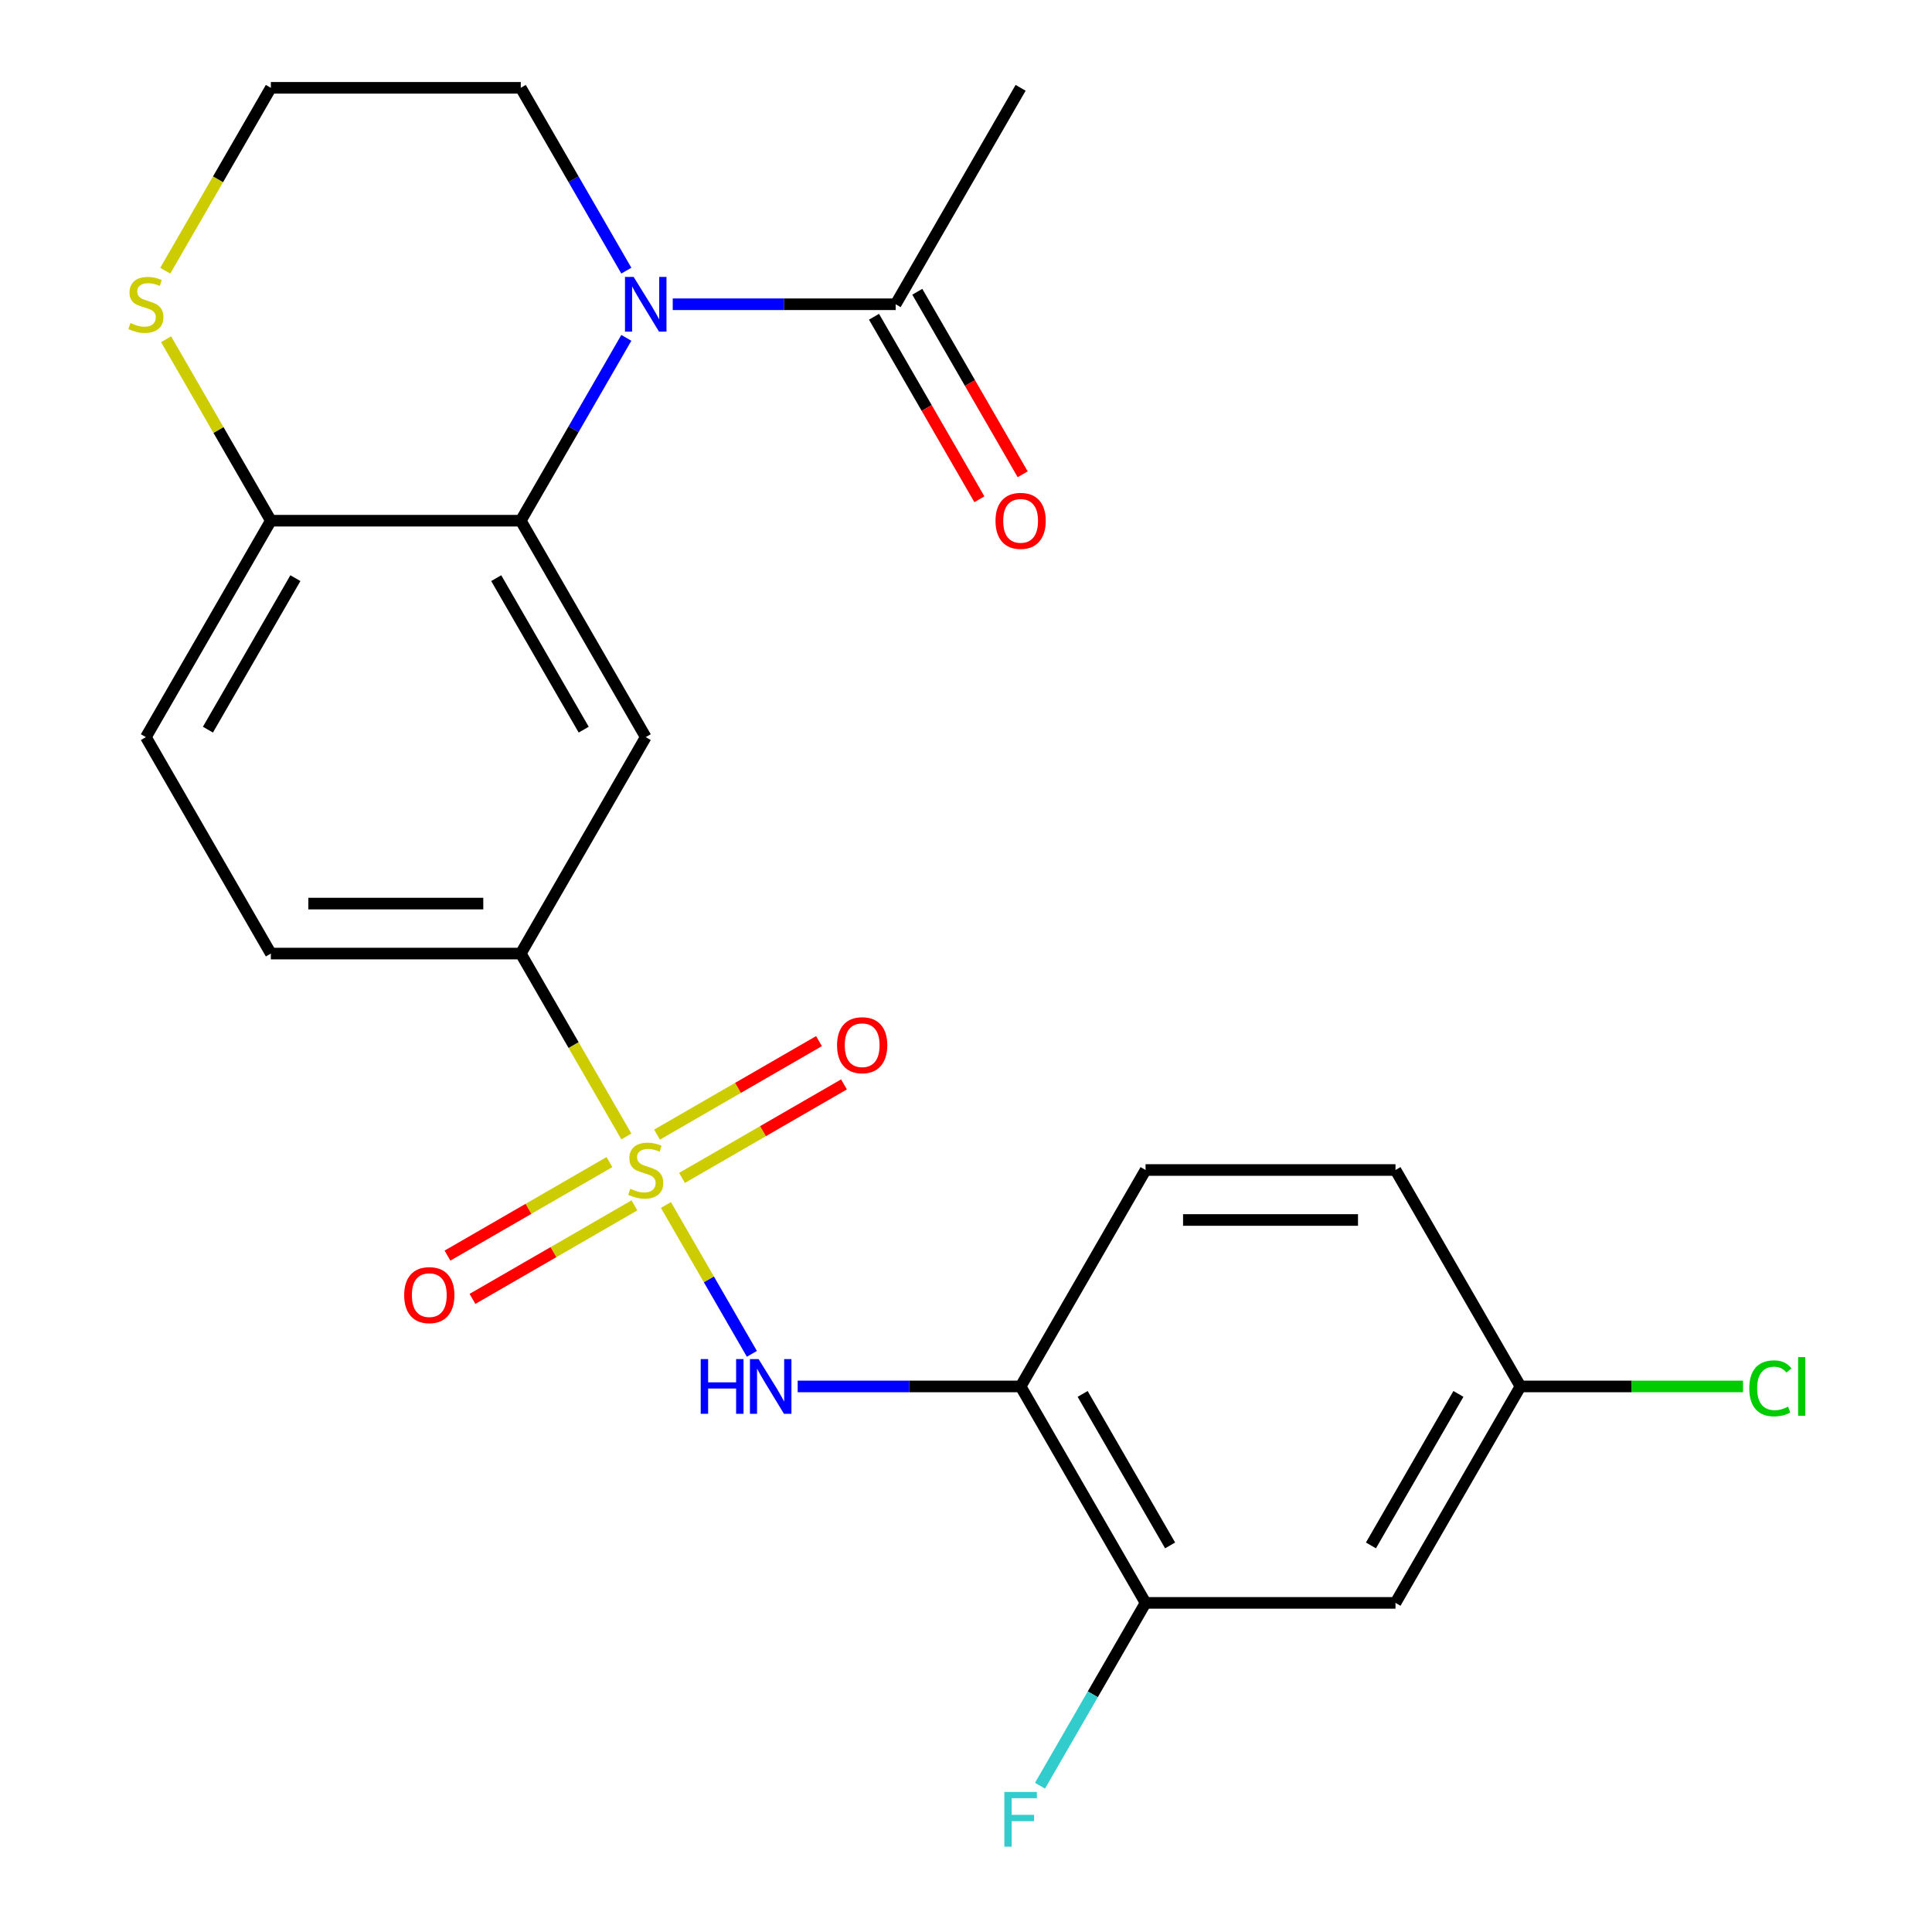 <?xml version='1.0' encoding='iso-8859-1'?>
<svg version='1.1' baseProfile='full'
              xmlns='http://www.w3.org/2000/svg'
                      xmlns:rdkit='http://www.rdkit.org/xml'
                      xmlns:xlink='http://www.w3.org/1999/xlink'
                  xml:space='preserve'
width='1000px' height='1000px' viewBox='0 0 1000 1000'>
<!-- END OF HEADER -->
<rect style='opacity:1.0;fill:#FFFFFF;stroke:none' width='1000' height='1000' x='0' y='0'> </rect>
<path class='bond-2' d='M 344.688,623.706 L 366.929,662.228' style='fill:none;fill-rule:evenodd;stroke:#CCCC00;stroke-width:6px;stroke-linecap:butt;stroke-linejoin:miter;stroke-opacity:1' />
<path class='bond-2' d='M 366.929,662.228 L 389.169,700.749' style='fill:none;fill-rule:evenodd;stroke:#0000FF;stroke-width:6px;stroke-linecap:butt;stroke-linejoin:miter;stroke-opacity:1' />
<path class='bond-4' d='M 324.211,588.239 L 296.881,540.902' style='fill:none;fill-rule:evenodd;stroke:#CCCC00;stroke-width:6px;stroke-linecap:butt;stroke-linejoin:miter;stroke-opacity:1' />
<path class='bond-4' d='M 296.881,540.902 L 269.551,493.565' style='fill:none;fill-rule:evenodd;stroke:#000000;stroke-width:6px;stroke-linecap:butt;stroke-linejoin:miter;stroke-opacity:1' />
<path class='bond-9' d='M 315.448,601.499 L 273.531,625.7' style='fill:none;fill-rule:evenodd;stroke:#CCCC00;stroke-width:6px;stroke-linecap:butt;stroke-linejoin:miter;stroke-opacity:1' />
<path class='bond-9' d='M 273.531,625.7 L 231.613,649.901' style='fill:none;fill-rule:evenodd;stroke:#FF0000;stroke-width:6px;stroke-linecap:butt;stroke-linejoin:miter;stroke-opacity:1' />
<path class='bond-9' d='M 328.384,623.905 L 286.467,648.106' style='fill:none;fill-rule:evenodd;stroke:#CCCC00;stroke-width:6px;stroke-linecap:butt;stroke-linejoin:miter;stroke-opacity:1' />
<path class='bond-9' d='M 286.467,648.106 L 244.549,672.307' style='fill:none;fill-rule:evenodd;stroke:#FF0000;stroke-width:6px;stroke-linecap:butt;stroke-linejoin:miter;stroke-opacity:1' />
<path class='bond-10' d='M 353.012,609.686 L 394.93,585.485' style='fill:none;fill-rule:evenodd;stroke:#CCCC00;stroke-width:6px;stroke-linecap:butt;stroke-linejoin:miter;stroke-opacity:1' />
<path class='bond-10' d='M 394.93,585.485 L 436.847,561.284' style='fill:none;fill-rule:evenodd;stroke:#FF0000;stroke-width:6px;stroke-linecap:butt;stroke-linejoin:miter;stroke-opacity:1' />
<path class='bond-10' d='M 340.076,587.28 L 381.994,563.079' style='fill:none;fill-rule:evenodd;stroke:#CCCC00;stroke-width:6px;stroke-linecap:butt;stroke-linejoin:miter;stroke-opacity:1' />
<path class='bond-10' d='M 381.994,563.079 L 423.911,538.878' style='fill:none;fill-rule:evenodd;stroke:#FF0000;stroke-width:6px;stroke-linecap:butt;stroke-linejoin:miter;stroke-opacity:1' />
<path class='bond-0' d='M 324.188,174.876 L 296.869,222.193' style='fill:none;fill-rule:evenodd;stroke:#0000FF;stroke-width:6px;stroke-linecap:butt;stroke-linejoin:miter;stroke-opacity:1' />
<path class='bond-0' d='M 296.869,222.193 L 269.551,269.51' style='fill:none;fill-rule:evenodd;stroke:#000000;stroke-width:6px;stroke-linecap:butt;stroke-linejoin:miter;stroke-opacity:1' />
<path class='bond-6' d='M 348.204,157.482 L 405.896,157.482' style='fill:none;fill-rule:evenodd;stroke:#0000FF;stroke-width:6px;stroke-linecap:butt;stroke-linejoin:miter;stroke-opacity:1' />
<path class='bond-6' d='M 405.896,157.482 L 463.588,157.482' style='fill:none;fill-rule:evenodd;stroke:#000000;stroke-width:6px;stroke-linecap:butt;stroke-linejoin:miter;stroke-opacity:1' />
<path class='bond-18' d='M 324.188,140.088 L 296.869,92.771' style='fill:none;fill-rule:evenodd;stroke:#0000FF;stroke-width:6px;stroke-linecap:butt;stroke-linejoin:miter;stroke-opacity:1' />
<path class='bond-18' d='M 296.869,92.771 L 269.551,45.455' style='fill:none;fill-rule:evenodd;stroke:#000000;stroke-width:6px;stroke-linecap:butt;stroke-linejoin:miter;stroke-opacity:1' />
<path class='bond-1' d='M 269.551,269.51 L 334.23,381.537' style='fill:none;fill-rule:evenodd;stroke:#000000;stroke-width:6px;stroke-linecap:butt;stroke-linejoin:miter;stroke-opacity:1' />
<path class='bond-1' d='M 256.847,299.25 L 302.123,377.669' style='fill:none;fill-rule:evenodd;stroke:#000000;stroke-width:6px;stroke-linecap:butt;stroke-linejoin:miter;stroke-opacity:1' />
<path class='bond-24' d='M 269.551,269.51 L 140.193,269.51' style='fill:none;fill-rule:evenodd;stroke:#000000;stroke-width:6px;stroke-linecap:butt;stroke-linejoin:miter;stroke-opacity:1' />
<path class='bond-5' d='M 412.883,717.62 L 470.575,717.62' style='fill:none;fill-rule:evenodd;stroke:#0000FF;stroke-width:6px;stroke-linecap:butt;stroke-linejoin:miter;stroke-opacity:1' />
<path class='bond-5' d='M 470.575,717.62 L 528.268,717.62' style='fill:none;fill-rule:evenodd;stroke:#000000;stroke-width:6px;stroke-linecap:butt;stroke-linejoin:miter;stroke-opacity:1' />
<path class='bond-3' d='M 334.23,381.537 L 269.551,493.565' style='fill:none;fill-rule:evenodd;stroke:#000000;stroke-width:6px;stroke-linecap:butt;stroke-linejoin:miter;stroke-opacity:1' />
<path class='bond-14' d='M 269.551,493.565 L 140.193,493.565' style='fill:none;fill-rule:evenodd;stroke:#000000;stroke-width:6px;stroke-linecap:butt;stroke-linejoin:miter;stroke-opacity:1' />
<path class='bond-14' d='M 250.147,467.693 L 159.596,467.693' style='fill:none;fill-rule:evenodd;stroke:#000000;stroke-width:6px;stroke-linecap:butt;stroke-linejoin:miter;stroke-opacity:1' />
<path class='bond-7' d='M 528.268,717.62 L 592.947,829.648' style='fill:none;fill-rule:evenodd;stroke:#000000;stroke-width:6px;stroke-linecap:butt;stroke-linejoin:miter;stroke-opacity:1' />
<path class='bond-7' d='M 560.375,721.488 L 605.65,799.908' style='fill:none;fill-rule:evenodd;stroke:#000000;stroke-width:6px;stroke-linecap:butt;stroke-linejoin:miter;stroke-opacity:1' />
<path class='bond-15' d='M 528.268,717.62 L 592.947,605.592' style='fill:none;fill-rule:evenodd;stroke:#000000;stroke-width:6px;stroke-linecap:butt;stroke-linejoin:miter;stroke-opacity:1' />
<path class='bond-13' d='M 452.386,163.95 L 479.658,211.187' style='fill:none;fill-rule:evenodd;stroke:#000000;stroke-width:6px;stroke-linecap:butt;stroke-linejoin:miter;stroke-opacity:1' />
<path class='bond-13' d='M 479.658,211.187 L 506.93,258.424' style='fill:none;fill-rule:evenodd;stroke:#FF0000;stroke-width:6px;stroke-linecap:butt;stroke-linejoin:miter;stroke-opacity:1' />
<path class='bond-13' d='M 474.791,151.014 L 502.063,198.251' style='fill:none;fill-rule:evenodd;stroke:#000000;stroke-width:6px;stroke-linecap:butt;stroke-linejoin:miter;stroke-opacity:1' />
<path class='bond-13' d='M 502.063,198.251 L 529.336,245.488' style='fill:none;fill-rule:evenodd;stroke:#FF0000;stroke-width:6px;stroke-linecap:butt;stroke-linejoin:miter;stroke-opacity:1' />
<path class='bond-23' d='M 463.588,157.482 L 528.268,45.455' style='fill:none;fill-rule:evenodd;stroke:#000000;stroke-width:6px;stroke-linecap:butt;stroke-linejoin:miter;stroke-opacity:1' />
<path class='bond-11' d='M 592.947,829.648 L 722.305,829.648' style='fill:none;fill-rule:evenodd;stroke:#000000;stroke-width:6px;stroke-linecap:butt;stroke-linejoin:miter;stroke-opacity:1' />
<path class='bond-19' d='M 592.947,829.648 L 565.628,876.964' style='fill:none;fill-rule:evenodd;stroke:#000000;stroke-width:6px;stroke-linecap:butt;stroke-linejoin:miter;stroke-opacity:1' />
<path class='bond-19' d='M 565.628,876.964 L 538.31,924.281' style='fill:none;fill-rule:evenodd;stroke:#33CCCC;stroke-width:6px;stroke-linecap:butt;stroke-linejoin:miter;stroke-opacity:1' />
<path class='bond-8' d='M 140.193,269.51 L 75.513,381.537' style='fill:none;fill-rule:evenodd;stroke:#000000;stroke-width:6px;stroke-linecap:butt;stroke-linejoin:miter;stroke-opacity:1' />
<path class='bond-8' d='M 152.896,299.25 L 107.621,377.669' style='fill:none;fill-rule:evenodd;stroke:#000000;stroke-width:6px;stroke-linecap:butt;stroke-linejoin:miter;stroke-opacity:1' />
<path class='bond-12' d='M 140.193,269.51 L 113.082,222.553' style='fill:none;fill-rule:evenodd;stroke:#000000;stroke-width:6px;stroke-linecap:butt;stroke-linejoin:miter;stroke-opacity:1' />
<path class='bond-12' d='M 113.082,222.553 L 85.972,175.596' style='fill:none;fill-rule:evenodd;stroke:#CCCC00;stroke-width:6px;stroke-linecap:butt;stroke-linejoin:miter;stroke-opacity:1' />
<path class='bond-25' d='M 722.305,829.648 L 786.984,717.62' style='fill:none;fill-rule:evenodd;stroke:#000000;stroke-width:6px;stroke-linecap:butt;stroke-linejoin:miter;stroke-opacity:1' />
<path class='bond-25' d='M 709.601,799.908 L 754.877,721.488' style='fill:none;fill-rule:evenodd;stroke:#000000;stroke-width:6px;stroke-linecap:butt;stroke-linejoin:miter;stroke-opacity:1' />
<path class='bond-20' d='M 85.533,140.128 L 112.863,92.791' style='fill:none;fill-rule:evenodd;stroke:#CCCC00;stroke-width:6px;stroke-linecap:butt;stroke-linejoin:miter;stroke-opacity:1' />
<path class='bond-20' d='M 112.863,92.791 L 140.193,45.455' style='fill:none;fill-rule:evenodd;stroke:#000000;stroke-width:6px;stroke-linecap:butt;stroke-linejoin:miter;stroke-opacity:1' />
<path class='bond-16' d='M 140.193,493.565 L 75.513,381.537' style='fill:none;fill-rule:evenodd;stroke:#000000;stroke-width:6px;stroke-linecap:butt;stroke-linejoin:miter;stroke-opacity:1' />
<path class='bond-21' d='M 592.947,605.592 L 722.305,605.592' style='fill:none;fill-rule:evenodd;stroke:#000000;stroke-width:6px;stroke-linecap:butt;stroke-linejoin:miter;stroke-opacity:1' />
<path class='bond-21' d='M 612.351,631.464 L 702.901,631.464' style='fill:none;fill-rule:evenodd;stroke:#000000;stroke-width:6px;stroke-linecap:butt;stroke-linejoin:miter;stroke-opacity:1' />
<path class='bond-17' d='M 786.984,717.62 L 722.305,605.592' style='fill:none;fill-rule:evenodd;stroke:#000000;stroke-width:6px;stroke-linecap:butt;stroke-linejoin:miter;stroke-opacity:1' />
<path class='bond-22' d='M 786.984,717.62 L 844.586,717.62' style='fill:none;fill-rule:evenodd;stroke:#000000;stroke-width:6px;stroke-linecap:butt;stroke-linejoin:miter;stroke-opacity:1' />
<path class='bond-22' d='M 844.586,717.62 L 902.189,717.62' style='fill:none;fill-rule:evenodd;stroke:#00CC00;stroke-width:6px;stroke-linecap:butt;stroke-linejoin:miter;stroke-opacity:1' />
<path class='bond-26' d='M 269.551,45.455 L 140.193,45.455' style='fill:none;fill-rule:evenodd;stroke:#000000;stroke-width:6px;stroke-linecap:butt;stroke-linejoin:miter;stroke-opacity:1' />
<path  class='atom-0' d='M 326.23 615.312
Q 326.55 615.432, 327.87 615.992
Q 329.19 616.552, 330.63 616.912
Q 332.11 617.232, 333.55 617.232
Q 336.23 617.232, 337.79 615.952
Q 339.35 614.632, 339.35 612.352
Q 339.35 610.792, 338.55 609.832
Q 337.79 608.872, 336.59 608.352
Q 335.39 607.832, 333.39 607.232
Q 330.87 606.472, 329.35 605.752
Q 327.87 605.032, 326.79 603.512
Q 325.75 601.992, 325.75 599.432
Q 325.75 595.872, 328.15 593.672
Q 330.59 591.472, 335.39 591.472
Q 338.67 591.472, 342.39 593.032
L 341.47 596.112
Q 338.07 594.712, 335.51 594.712
Q 332.75 594.712, 331.23 595.872
Q 329.71 596.992, 329.75 598.952
Q 329.75 600.472, 330.51 601.392
Q 331.31 602.312, 332.43 602.832
Q 333.59 603.352, 335.51 603.952
Q 338.07 604.752, 339.59 605.552
Q 341.11 606.352, 342.19 607.992
Q 343.31 609.592, 343.31 612.352
Q 343.31 616.272, 340.67 618.392
Q 338.07 620.472, 333.71 620.472
Q 331.19 620.472, 329.27 619.912
Q 327.39 619.392, 325.15 618.472
L 326.23 615.312
' fill='#CCCC00'/>
<path  class='atom-1' d='M 327.97 143.322
L 337.25 158.322
Q 338.17 159.802, 339.65 162.482
Q 341.13 165.162, 341.21 165.322
L 341.21 143.322
L 344.97 143.322
L 344.97 171.642
L 341.09 171.642
L 331.13 155.242
Q 329.97 153.322, 328.73 151.122
Q 327.53 148.922, 327.17 148.242
L 327.17 171.642
L 323.49 171.642
L 323.49 143.322
L 327.97 143.322
' fill='#0000FF'/>
<path  class='atom-3' d='M 362.689 703.46
L 366.529 703.46
L 366.529 715.5
L 381.009 715.5
L 381.009 703.46
L 384.849 703.46
L 384.849 731.78
L 381.009 731.78
L 381.009 718.7
L 366.529 718.7
L 366.529 731.78
L 362.689 731.78
L 362.689 703.46
' fill='#0000FF'/>
<path  class='atom-3' d='M 392.649 703.46
L 401.929 718.46
Q 402.849 719.94, 404.329 722.62
Q 405.809 725.3, 405.889 725.46
L 405.889 703.46
L 409.649 703.46
L 409.649 731.78
L 405.769 731.78
L 395.809 715.38
Q 394.649 713.46, 393.409 711.26
Q 392.209 709.06, 391.849 708.38
L 391.849 731.78
L 388.169 731.78
L 388.169 703.46
L 392.649 703.46
' fill='#0000FF'/>
<path  class='atom-10' d='M 209.203 670.352
Q 209.203 663.552, 212.563 659.752
Q 215.923 655.952, 222.203 655.952
Q 228.483 655.952, 231.843 659.752
Q 235.203 663.552, 235.203 670.352
Q 235.203 677.232, 231.803 681.152
Q 228.403 685.032, 222.203 685.032
Q 215.963 685.032, 212.563 681.152
Q 209.203 677.272, 209.203 670.352
M 222.203 681.832
Q 226.523 681.832, 228.843 678.952
Q 231.203 676.032, 231.203 670.352
Q 231.203 664.792, 228.843 661.992
Q 226.523 659.152, 222.203 659.152
Q 217.883 659.152, 215.523 661.952
Q 213.203 664.752, 213.203 670.352
Q 213.203 676.072, 215.523 678.952
Q 217.883 681.832, 222.203 681.832
' fill='#FF0000'/>
<path  class='atom-11' d='M 433.258 540.993
Q 433.258 534.193, 436.618 530.393
Q 439.978 526.593, 446.258 526.593
Q 452.538 526.593, 455.898 530.393
Q 459.258 534.193, 459.258 540.993
Q 459.258 547.873, 455.858 551.793
Q 452.458 555.673, 446.258 555.673
Q 440.018 555.673, 436.618 551.793
Q 433.258 547.913, 433.258 540.993
M 446.258 552.473
Q 450.578 552.473, 452.898 549.593
Q 455.258 546.673, 455.258 540.993
Q 455.258 535.433, 452.898 532.633
Q 450.578 529.793, 446.258 529.793
Q 441.938 529.793, 439.578 532.593
Q 437.258 535.393, 437.258 540.993
Q 437.258 546.713, 439.578 549.593
Q 441.938 552.473, 446.258 552.473
' fill='#FF0000'/>
<path  class='atom-13' d='M 67.513 167.202
Q 67.834 167.322, 69.153 167.882
Q 70.474 168.442, 71.913 168.802
Q 73.394 169.122, 74.834 169.122
Q 77.513 169.122, 79.073 167.842
Q 80.633 166.522, 80.633 164.242
Q 80.633 162.682, 79.834 161.722
Q 79.073 160.762, 77.874 160.242
Q 76.674 159.722, 74.674 159.122
Q 72.153 158.362, 70.633 157.642
Q 69.153 156.922, 68.073 155.402
Q 67.034 153.882, 67.034 151.322
Q 67.034 147.762, 69.433 145.562
Q 71.874 143.362, 76.674 143.362
Q 79.954 143.362, 83.674 144.922
L 82.754 148.002
Q 79.353 146.602, 76.793 146.602
Q 74.034 146.602, 72.513 147.762
Q 70.993 148.882, 71.034 150.842
Q 71.034 152.362, 71.793 153.282
Q 72.594 154.202, 73.713 154.722
Q 74.874 155.242, 76.793 155.842
Q 79.353 156.642, 80.874 157.442
Q 82.394 158.242, 83.474 159.882
Q 84.594 161.482, 84.594 164.242
Q 84.594 168.162, 81.954 170.282
Q 79.353 172.362, 74.993 172.362
Q 72.474 172.362, 70.553 171.802
Q 68.674 171.282, 66.433 170.362
L 67.513 167.202
' fill='#CCCC00'/>
<path  class='atom-14' d='M 515.268 269.59
Q 515.268 262.79, 518.628 258.99
Q 521.988 255.19, 528.268 255.19
Q 534.548 255.19, 537.908 258.99
Q 541.268 262.79, 541.268 269.59
Q 541.268 276.47, 537.868 280.39
Q 534.468 284.27, 528.268 284.27
Q 522.028 284.27, 518.628 280.39
Q 515.268 276.51, 515.268 269.59
M 528.268 281.07
Q 532.588 281.07, 534.908 278.19
Q 537.268 275.27, 537.268 269.59
Q 537.268 264.03, 534.908 261.23
Q 532.588 258.39, 528.268 258.39
Q 523.948 258.39, 521.588 261.19
Q 519.268 263.99, 519.268 269.59
Q 519.268 275.31, 521.588 278.19
Q 523.948 281.07, 528.268 281.07
' fill='#FF0000'/>
<path  class='atom-20' d='M 519.848 927.515
L 536.688 927.515
L 536.688 930.755
L 523.648 930.755
L 523.648 939.355
L 535.248 939.355
L 535.248 942.635
L 523.648 942.635
L 523.648 955.835
L 519.848 955.835
L 519.848 927.515
' fill='#33CCCC'/>
<path  class='atom-23' d='M 905.423 718.6
Q 905.423 711.56, 908.703 707.88
Q 912.023 704.16, 918.303 704.16
Q 924.143 704.16, 927.263 708.28
L 924.623 710.44
Q 922.343 707.44, 918.303 707.44
Q 914.023 707.44, 911.743 710.32
Q 909.503 713.16, 909.503 718.6
Q 909.503 724.2, 911.823 727.08
Q 914.183 729.96, 918.743 729.96
Q 921.863 729.96, 925.503 728.08
L 926.623 731.08
Q 925.143 732.04, 922.903 732.6
Q 920.663 733.16, 918.183 733.16
Q 912.023 733.16, 908.703 729.4
Q 905.423 725.64, 905.423 718.6
' fill='#00CC00'/>
<path  class='atom-23' d='M 930.703 702.44
L 934.383 702.44
L 934.383 732.8
L 930.703 732.8
L 930.703 702.44
' fill='#00CC00'/>
</svg>
